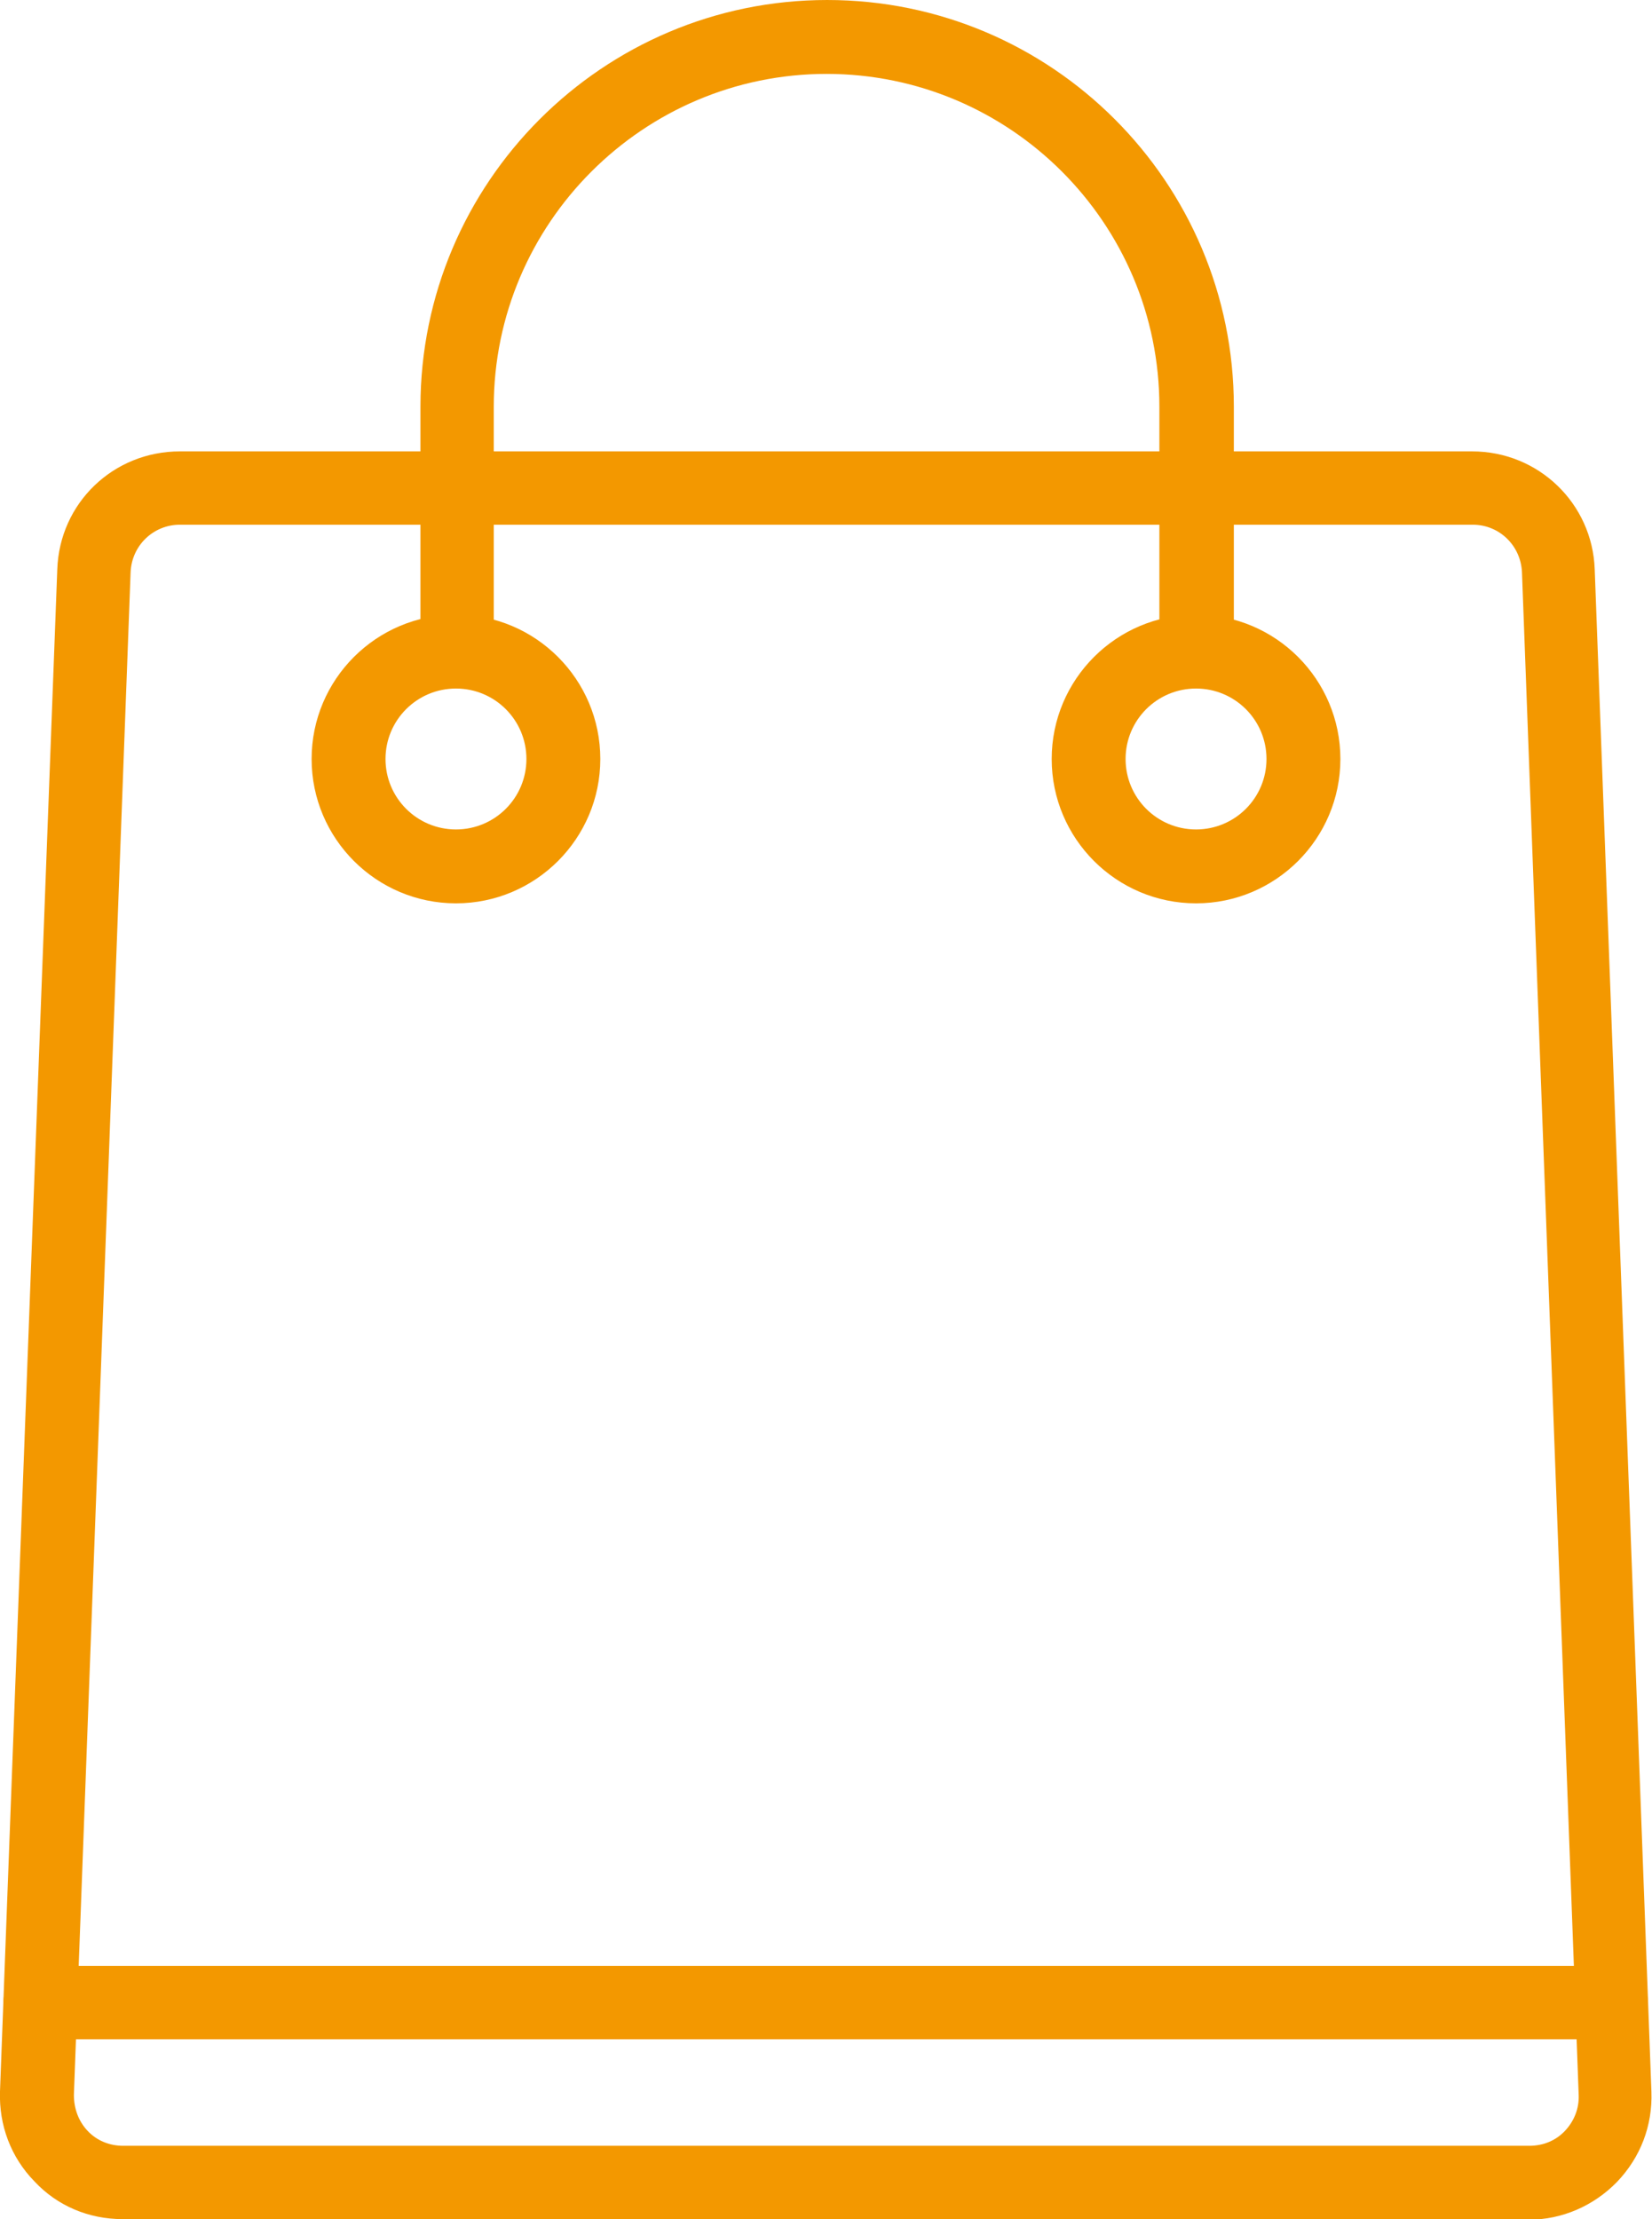 <?xml version="1.0" encoding="UTF-8"?>
<svg id="_レイヤー_2" data-name="レイヤー 2" xmlns="http://www.w3.org/2000/svg" viewBox="0 0 28.84 38.74">
  <defs>
    <style>
      .cls-1 {
        fill: #f39800;
      }
    </style>
  </defs>
  <g id="_文字_記号_罫線" data-name="文字・記号・罫線">
    <g>
      <path class="cls-1" d="M26.7,38.74H2.14c-.59,0-1.14-.23-1.54-.66-.41-.42-.62-.98-.6-1.57L1,9.94c.04-1.16.98-2.06,2.14-2.06h22.56c1.16,0,2.1.91,2.14,2.06l.99,26.58c.02.59-.19,1.14-.6,1.57-.41.42-.96.66-1.54.66ZM3.14,9.16c-.46,0-.84.36-.86.83l-.99,26.58c0,.24.08.46.24.63.16.17.38.26.62.26h24.55c.24,0,.46-.09.62-.26.16-.17.25-.39.24-.63l-.99-26.58c-.02-.46-.39-.83-.86-.83H3.14Z"/>
      <g>
        <path class="cls-1" d="M7.96,15.77c-1.39,0-2.52-1.13-2.52-2.52s1.13-2.52,2.52-2.52,2.52,1.13,2.52,2.52-1.13,2.52-2.52,2.52ZM7.96,12.02c-.68,0-1.23.55-1.23,1.23s.55,1.23,1.23,1.23,1.23-.55,1.23-1.23-.55-1.23-1.23-1.23Z"/>
        <path class="cls-1" d="M20.88,15.77c-1.39,0-2.52-1.13-2.52-2.52s1.13-2.52,2.52-2.52,2.52,1.13,2.52,2.52-1.13,2.52-2.52,2.52ZM20.88,12.02c-.68,0-1.23.55-1.23,1.23s.55,1.23,1.23,1.23,1.23-.55,1.23-1.23-.55-1.23-1.23-1.23Z"/>
      </g>
      <path class="cls-1" d="M20.88,11.68c-.35,0-.64-.29-.64-.64v-3.94c0-3.21-2.61-5.81-5.81-5.81s-5.81,2.61-5.81,5.81v3.94c0,.35-.29.64-.64.64s-.64-.29-.64-.64v-3.94c0-3.91,3.18-7.1,7.1-7.1s7.1,3.18,7.1,7.1v3.94c0,.35-.29.64-.64.64Z"/>
      <path class="cls-1" d="M28.14,35.6H.7c-.35,0-.64-.29-.64-.64s.29-.64.64-.64h27.43c.35,0,.64.29.64.64s-.29.64-.64.64Z"/>
    </g>
  </g>
</svg>